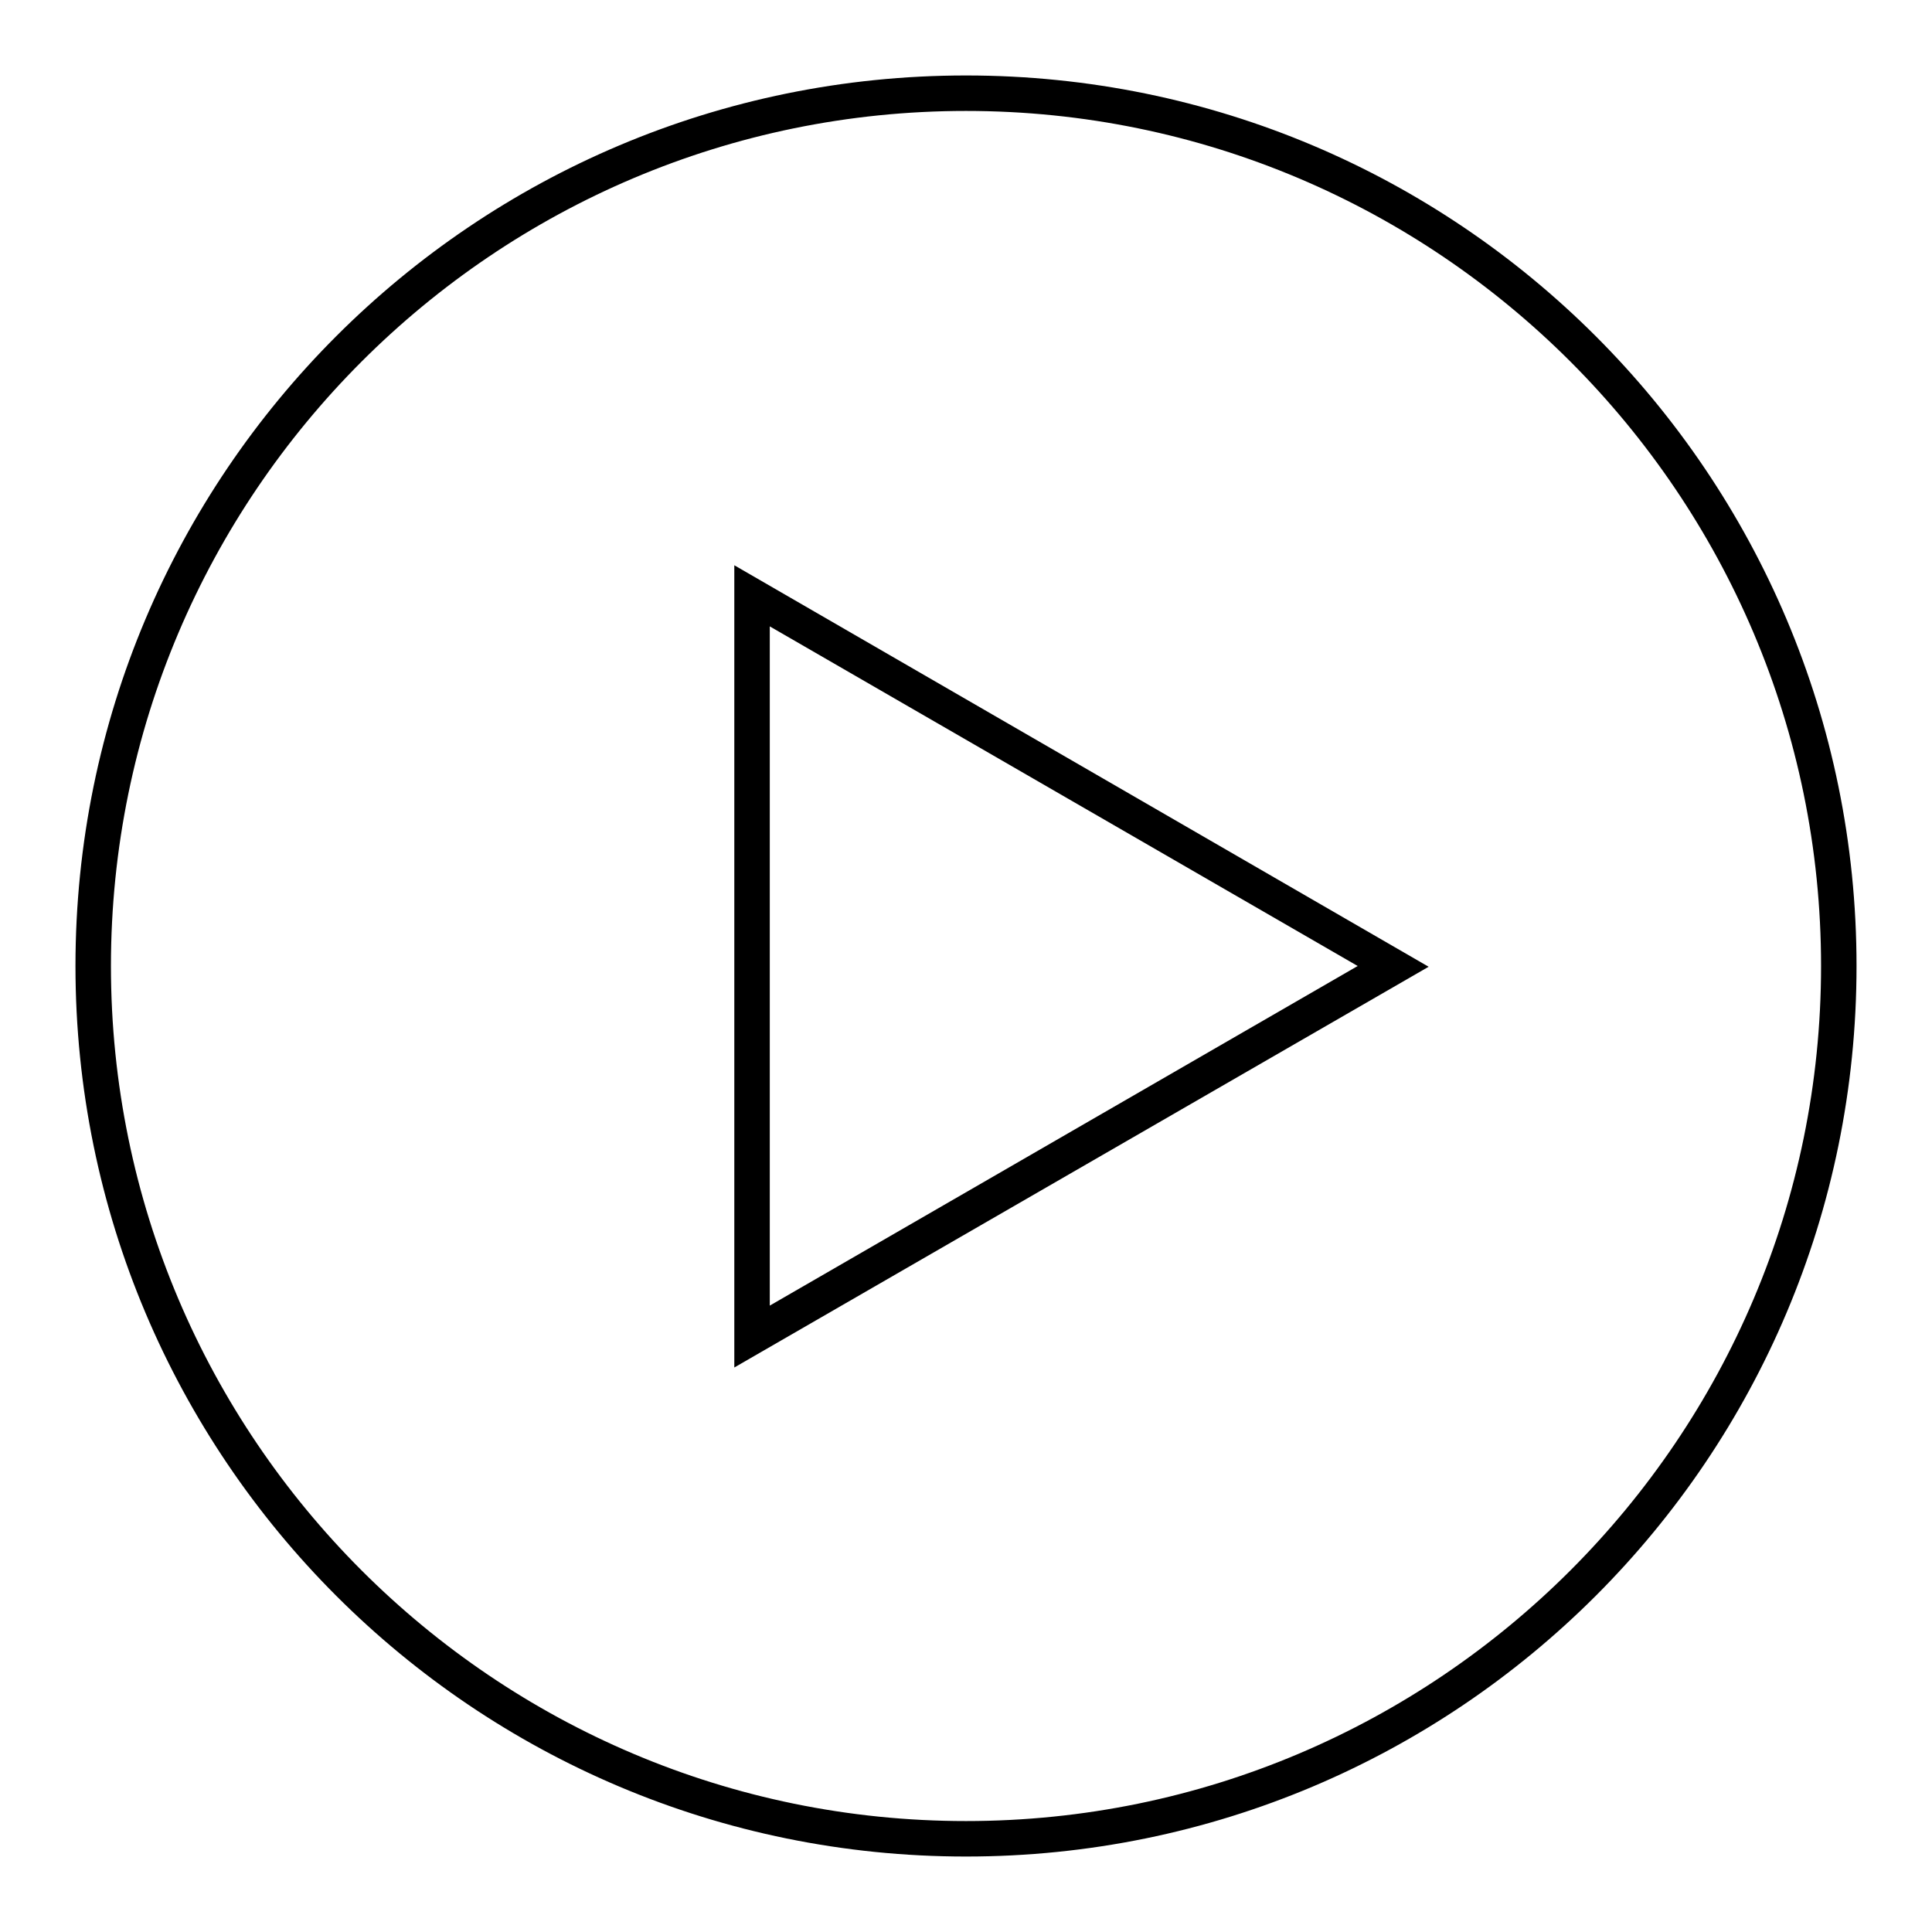 <?xml version="1.0" encoding="utf-8"?>
<!-- Svg Vector Icons : http://www.onlinewebfonts.com/icon -->
<!DOCTYPE svg PUBLIC "-//W3C//DTD SVG 1.1//EN" "http://www.w3.org/Graphics/SVG/1.1/DTD/svg11.dtd">
<svg version="1.1" xmlns="http://www.w3.org/2000/svg" xmlns:xlink="http://www.w3.org/1999/xlink" x="0px" y="0px" viewBox="0 0 256 256" enable-background="new 0 0 256 256" xml:space="preserve">
<g><g><path fill="#000000" d="M97.3,74.9v106.3l92-53.1L97.3,74.9z M102,83l77.9,45L102,173V83z"/><path fill="#000000" d="M128,14.7c62.5,0,113.3,50.8,113.3,113.3c0,62.5-50.8,113.3-113.3,113.3c-62.5,0-113.3-50.8-113.3-113.3C14.7,65.5,65.5,14.7,128,14.7 M128,10C62.8,10,10,62.8,10,128c0,65.2,52.8,118,118,118c65.2,0,118-52.8,118-118C246,62.8,193.2,10,128,10L128,10z"/></g></g>
</svg>